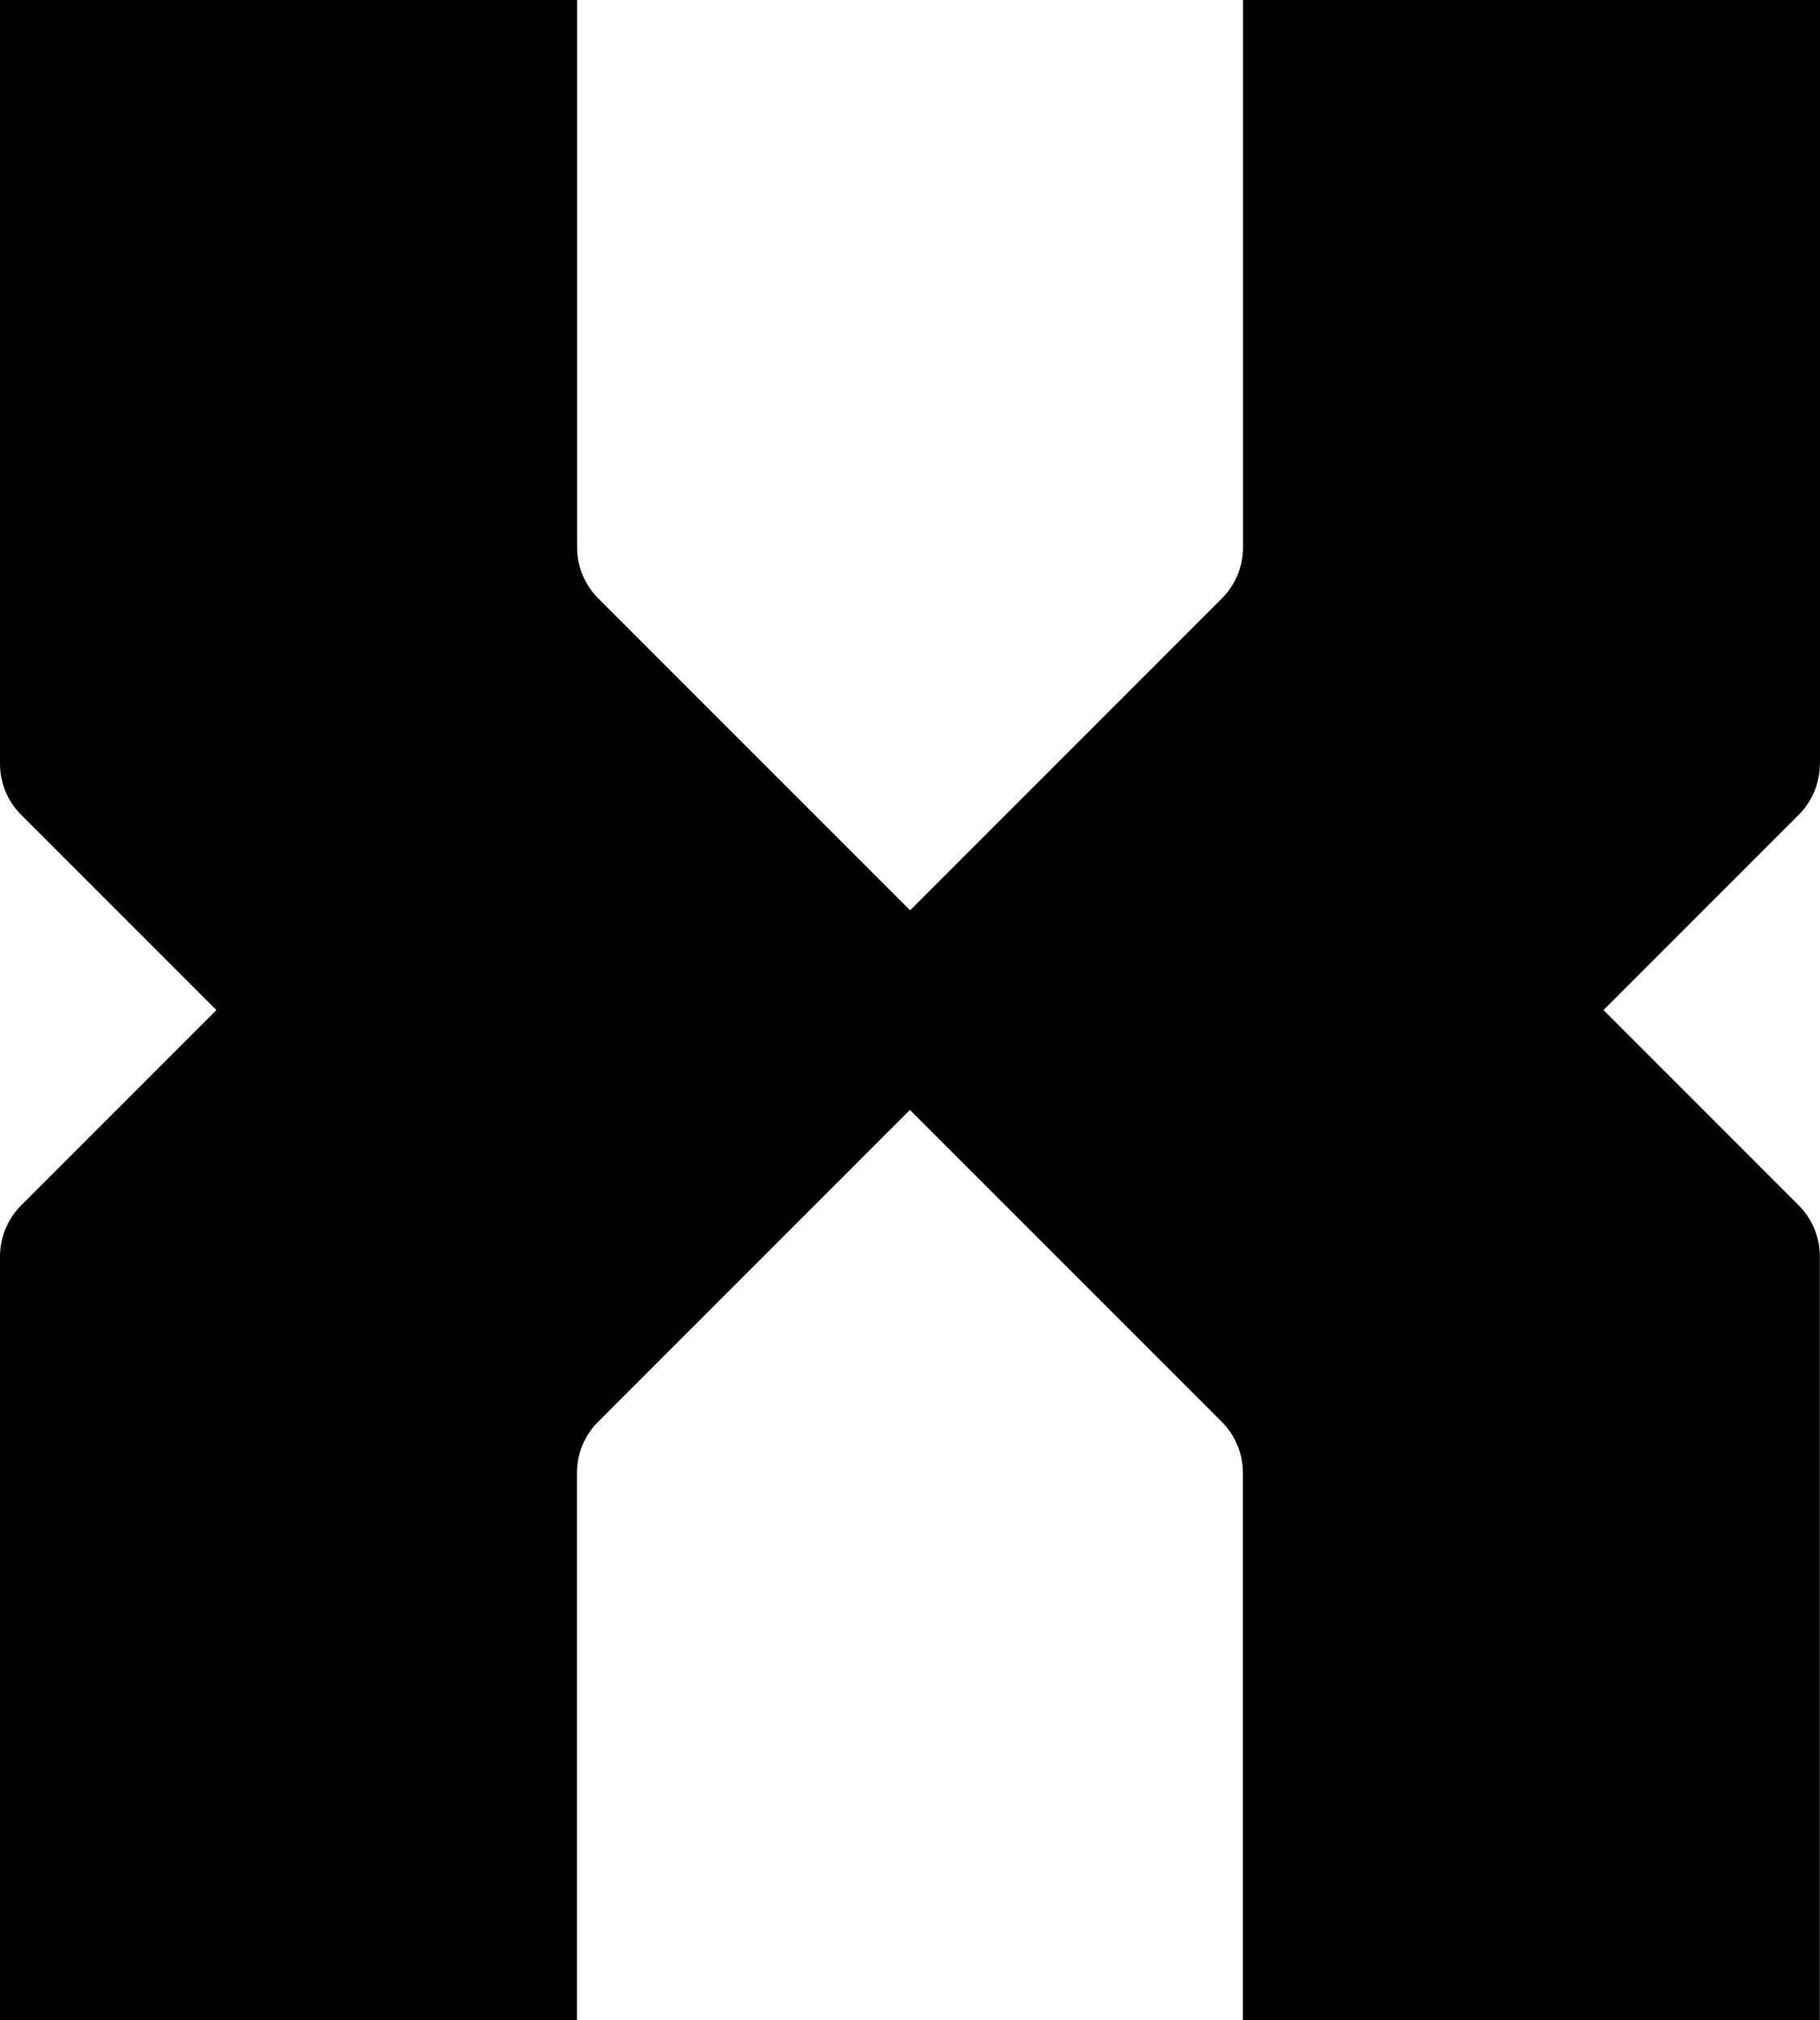 <svg xmlns="http://www.w3.org/2000/svg" id="Layer_2" width="131.89" height="146.35" viewBox="0 0 131.89 146.35"><defs><style>.cls-1{fill:#010101;}</style></defs><g id="Layer_2-2"><path class="cls-1" d="m131.89,55.33V0h-41.81v39.65c0,1.39-.55,2.72-1.53,3.7l-22.6,22.6-22.6-22.6c-.98-.98-1.53-2.31-1.53-3.7V0H0v55.33c0,1.39.55,2.72,1.53,3.7l14.15,14.15-14.15,14.15c-.98.98-1.53,2.31-1.53,3.7v55.33h41.81v-39.65c0-1.39.55-2.72,1.53-3.7l22.6-22.6,22.6,22.6c.98.98,1.53,2.31,1.53,3.7v39.65h41.81v-55.33c0-1.39-.55-2.72-1.53-3.7l-14.15-14.15,14.15-14.15c.98-.98,1.53-2.31,1.53-3.7Z"></path></g></svg>